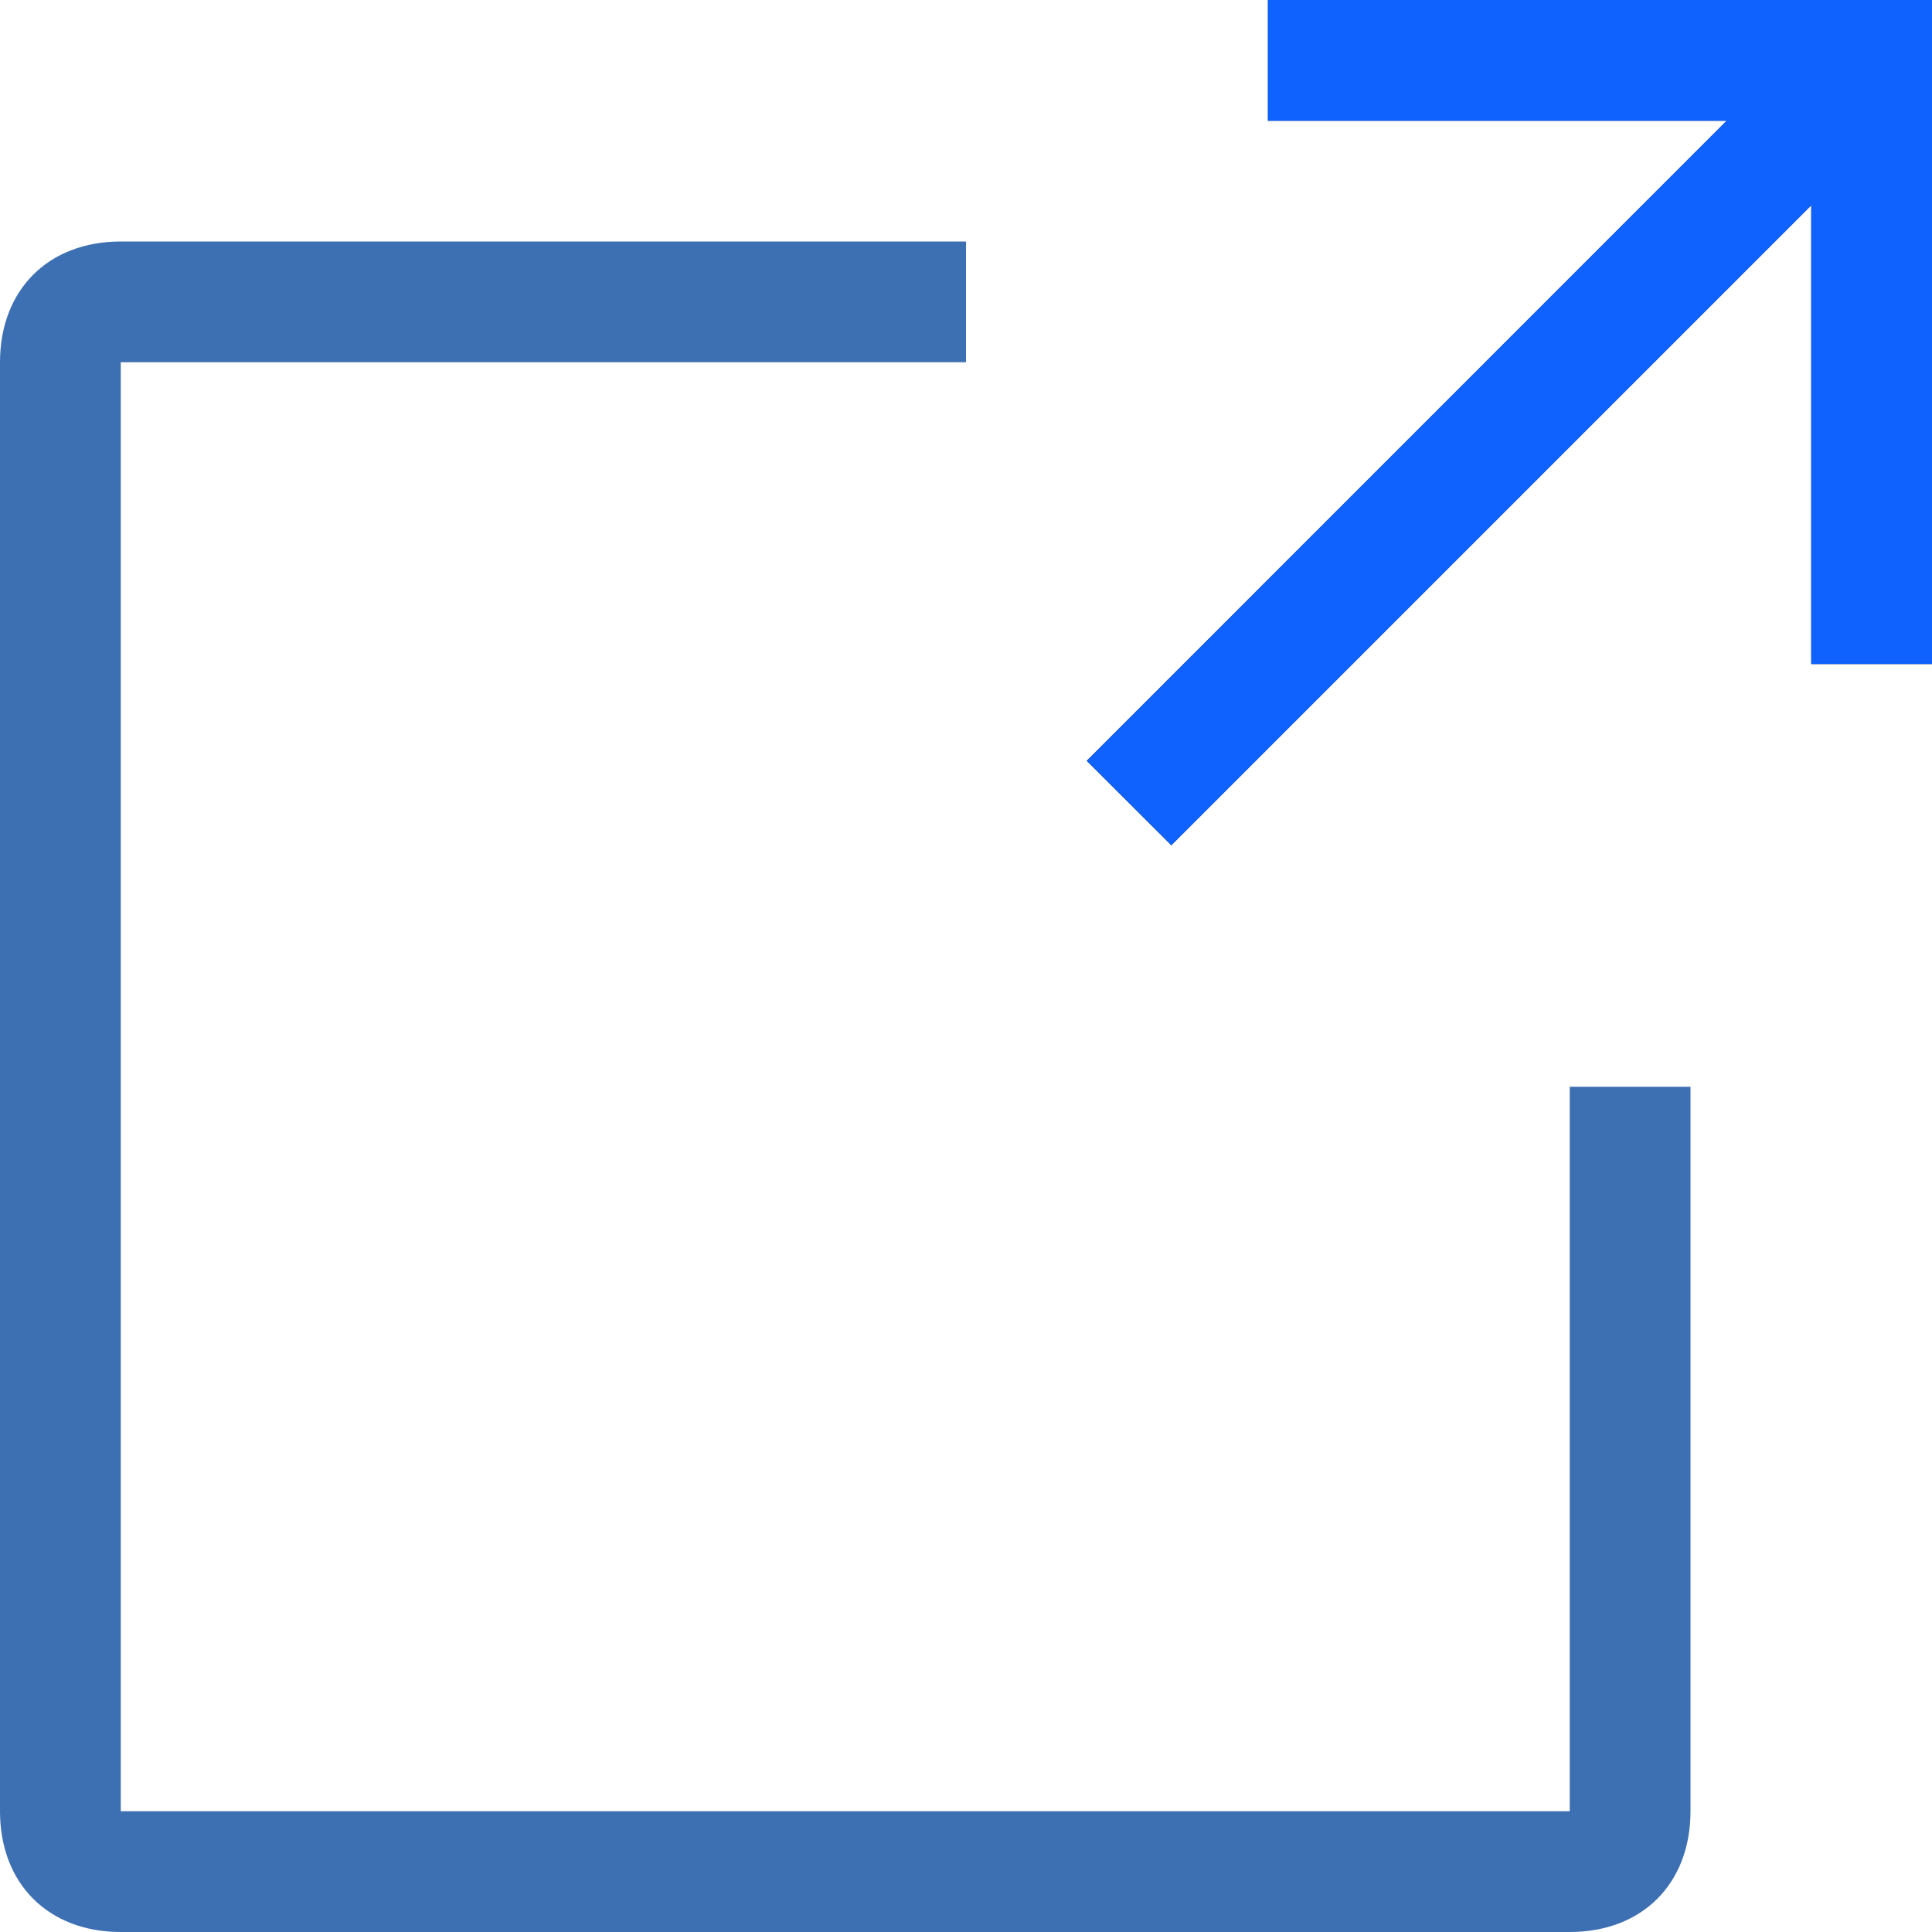 <?xml version="1.0" encoding="UTF-8"?>
<svg width="14px" height="14px" viewBox="0 0 14 14" version="1.1" xmlns="http://www.w3.org/2000/svg" xmlns:xlink="http://www.w3.org/1999/xlink">
    <!-- Generator: Sketch 54 (76480) - https://sketchapp.com -->
    <title>icon-launch</title>
    <desc>Created with Sketch.</desc>
    <g id="icon-launch" stroke="none" stroke-width="1" fill="none" fill-rule="evenodd">
        <g id="launch">
            <polygon id="Path" fill="#161616" points="12.512 0.875 9.188 0.875 9.188 0 14 0 14 4.812 13.125 4.812 13.125 1.488 8.488 6.125 7.875 5.513"></polygon>
            <polygon id="Path" fill="#0f62fe" points="12.512 0.875 9.188 0.875 9.188 0 14 0 14 4.812 13.125 4.812 13.125 1.488 8.488 6.125 7.875 5.513"></polygon>
            <path d="M11.375,7.875 L12.25,7.875 L12.25,13.125 C12.25,13.65 11.9,14 11.375,14 L0.875,14 C0.35,14 0,13.65 0,13.125 L0,2.625 C0,2.1 0.35,1.75 0.875,1.75 L7,1.75 L7,2.625 L0.875,2.625 L0.875,13.125 L11.375,13.125 L11.375,7.875 Z" id="Path" fill="#3D70B2"></path>
        </g>
    </g>
</svg>
